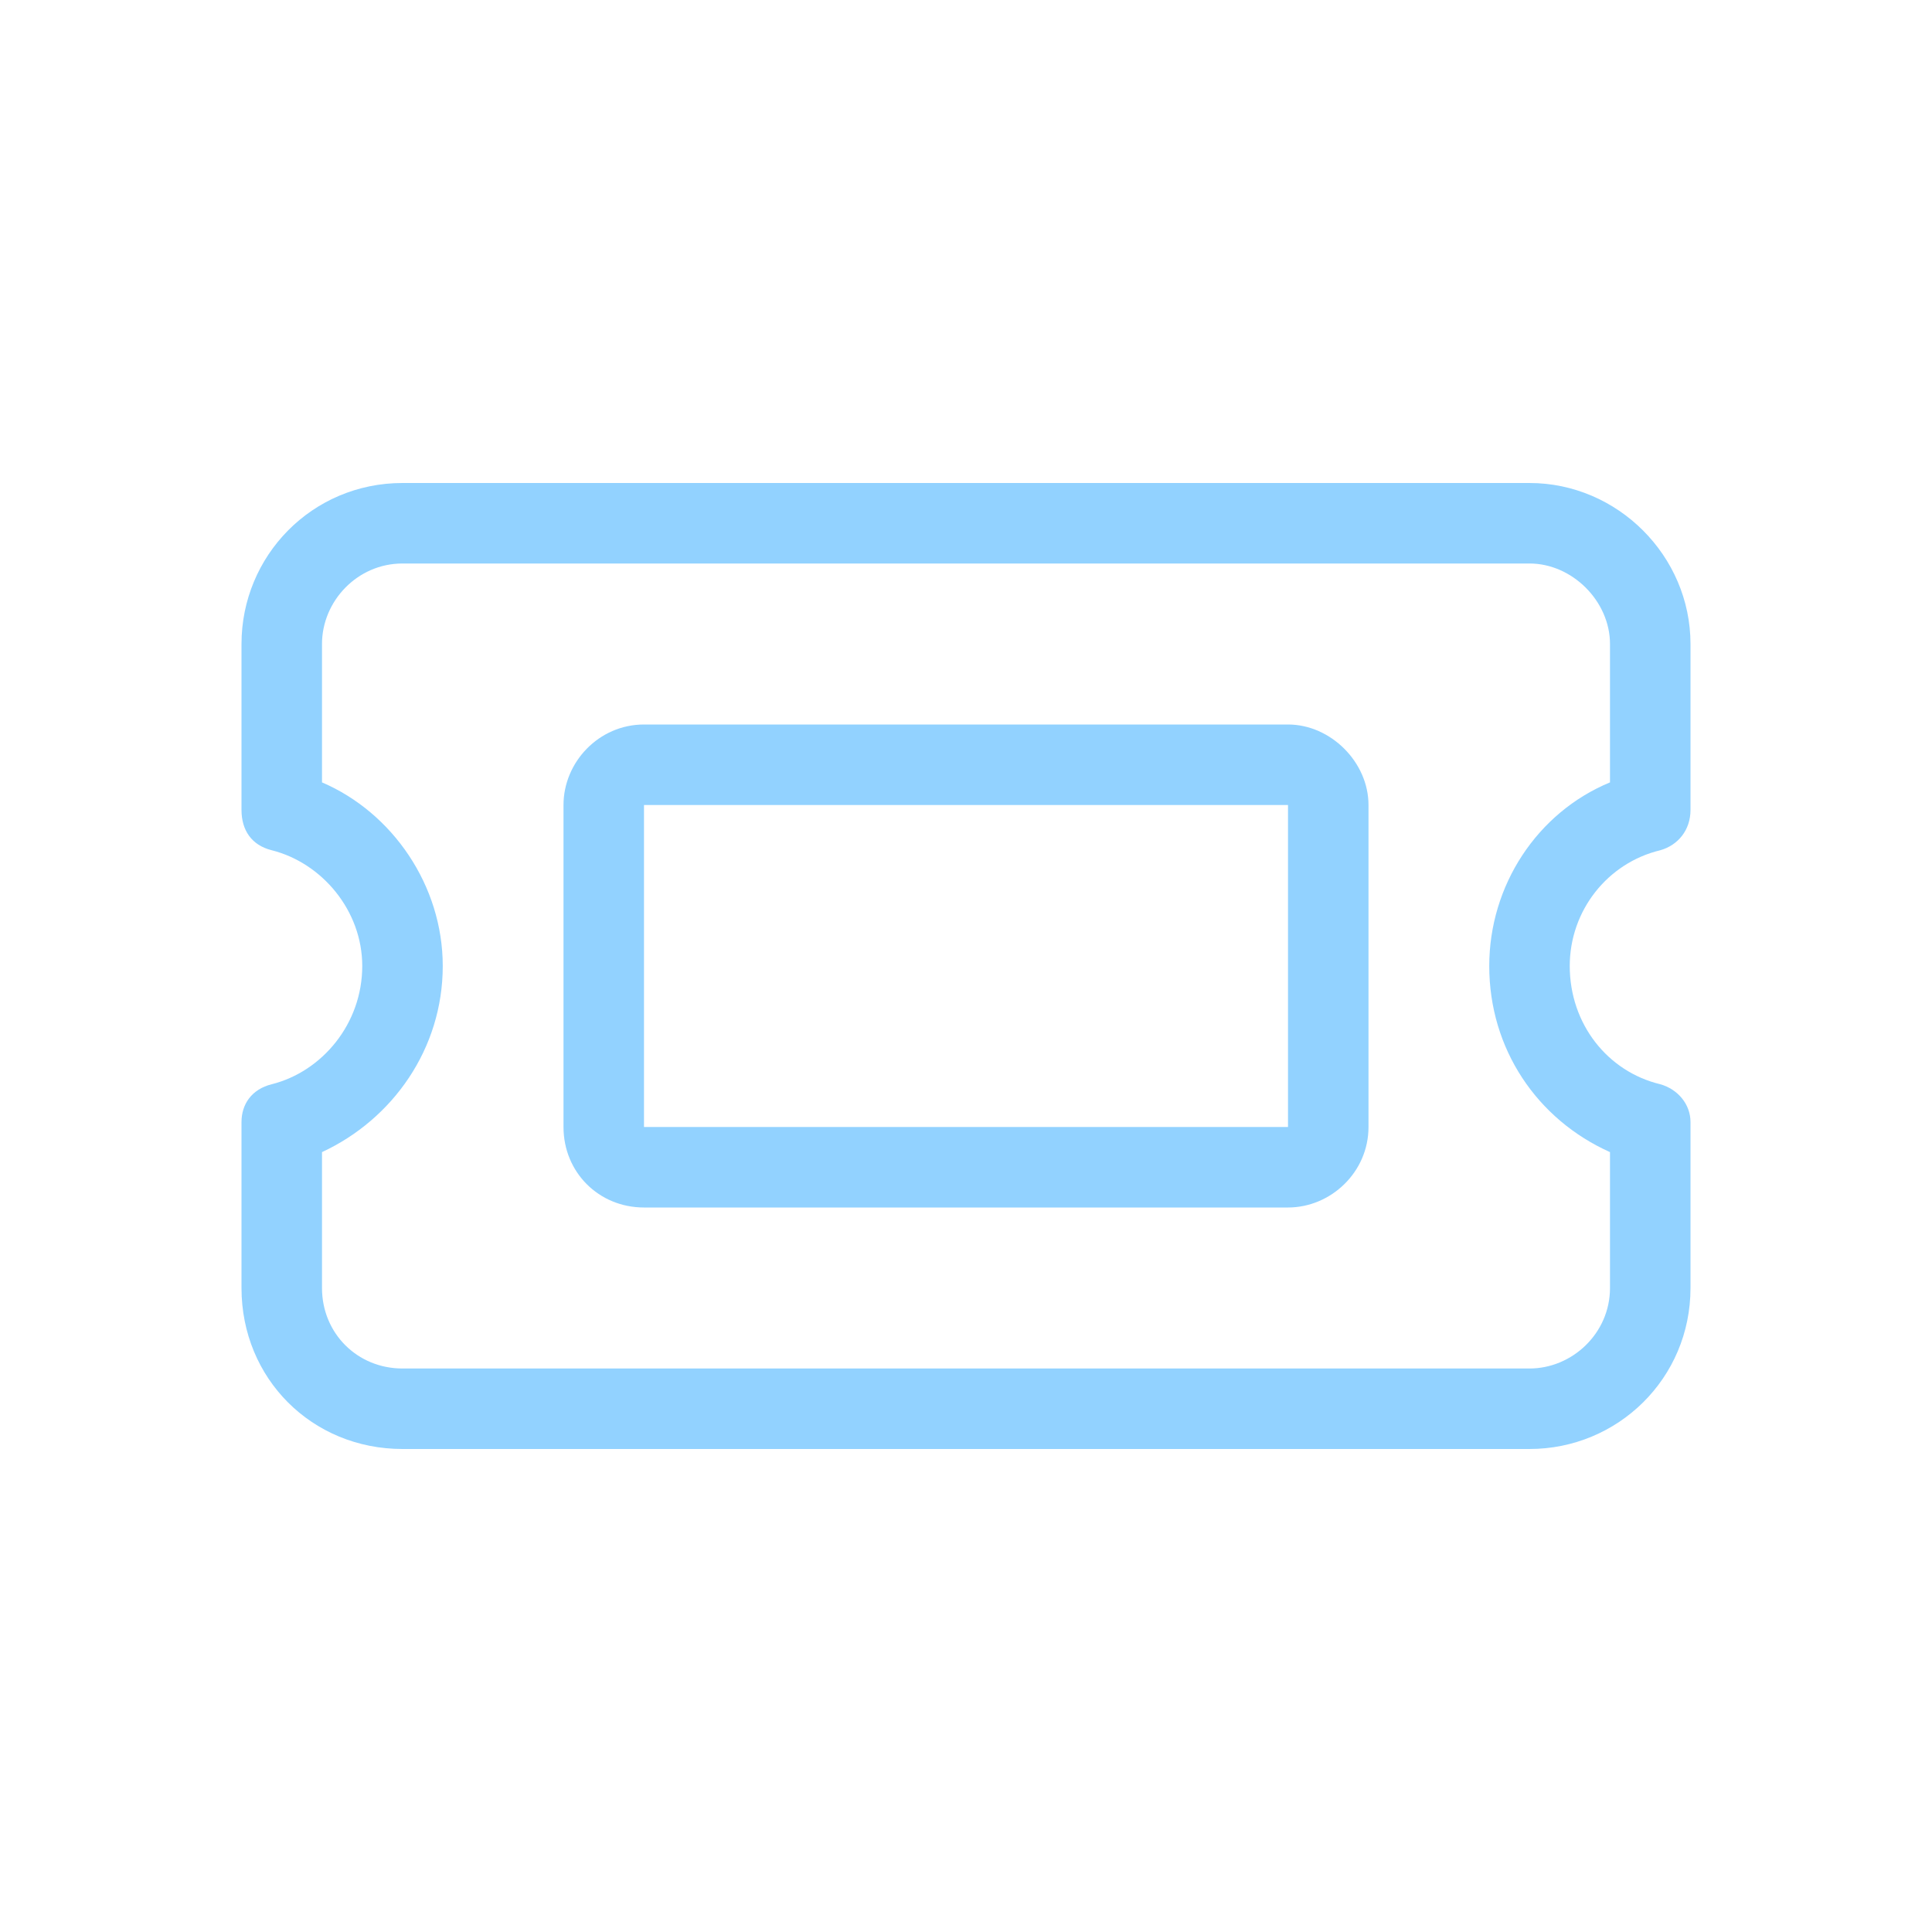 <svg width="24" height="24" viewBox="0 0 24 24" fill="none" xmlns="http://www.w3.org/2000/svg">
<path d="M5 6H19C20.094 6 21 6.906 21 8V10.062C21 10.312 20.844 10.5 20.625 10.562C19.969 10.719 19.5 11.312 19.5 12C19.5 12.719 19.969 13.312 20.625 13.469C20.844 13.531 21 13.719 21 13.938V16C21 17.125 20.094 18 19 18H5C3.875 18 3 17.125 3 16V13.938C3 13.719 3.125 13.531 3.375 13.469C4 13.312 4.5 12.719 4.5 12C4.5 11.312 4 10.719 3.375 10.562C3.125 10.5 3 10.312 3 10.062V8C3 6.906 3.875 6 5 6ZM4 8V9.719C4.875 10.094 5.5 11 5.5 12C5.5 13.031 4.875 13.906 4 14.312V16C4 16.562 4.438 17 5 17H19C19.531 17 20 16.562 20 16V14.312C19.094 13.906 18.5 13.031 18.5 12C18.5 11 19.094 10.094 20 9.719V8C20 7.469 19.531 7 19 7H5C4.438 7 4 7.469 4 8ZM8 10V14H16V10H8ZM7 10C7 9.469 7.438 9 8 9H16C16.531 9 17 9.469 17 10V14C17 14.562 16.531 15 16 15H8C7.438 15 7 14.562 7 14V10Z" fill="#92D2FF"/>
</svg>
